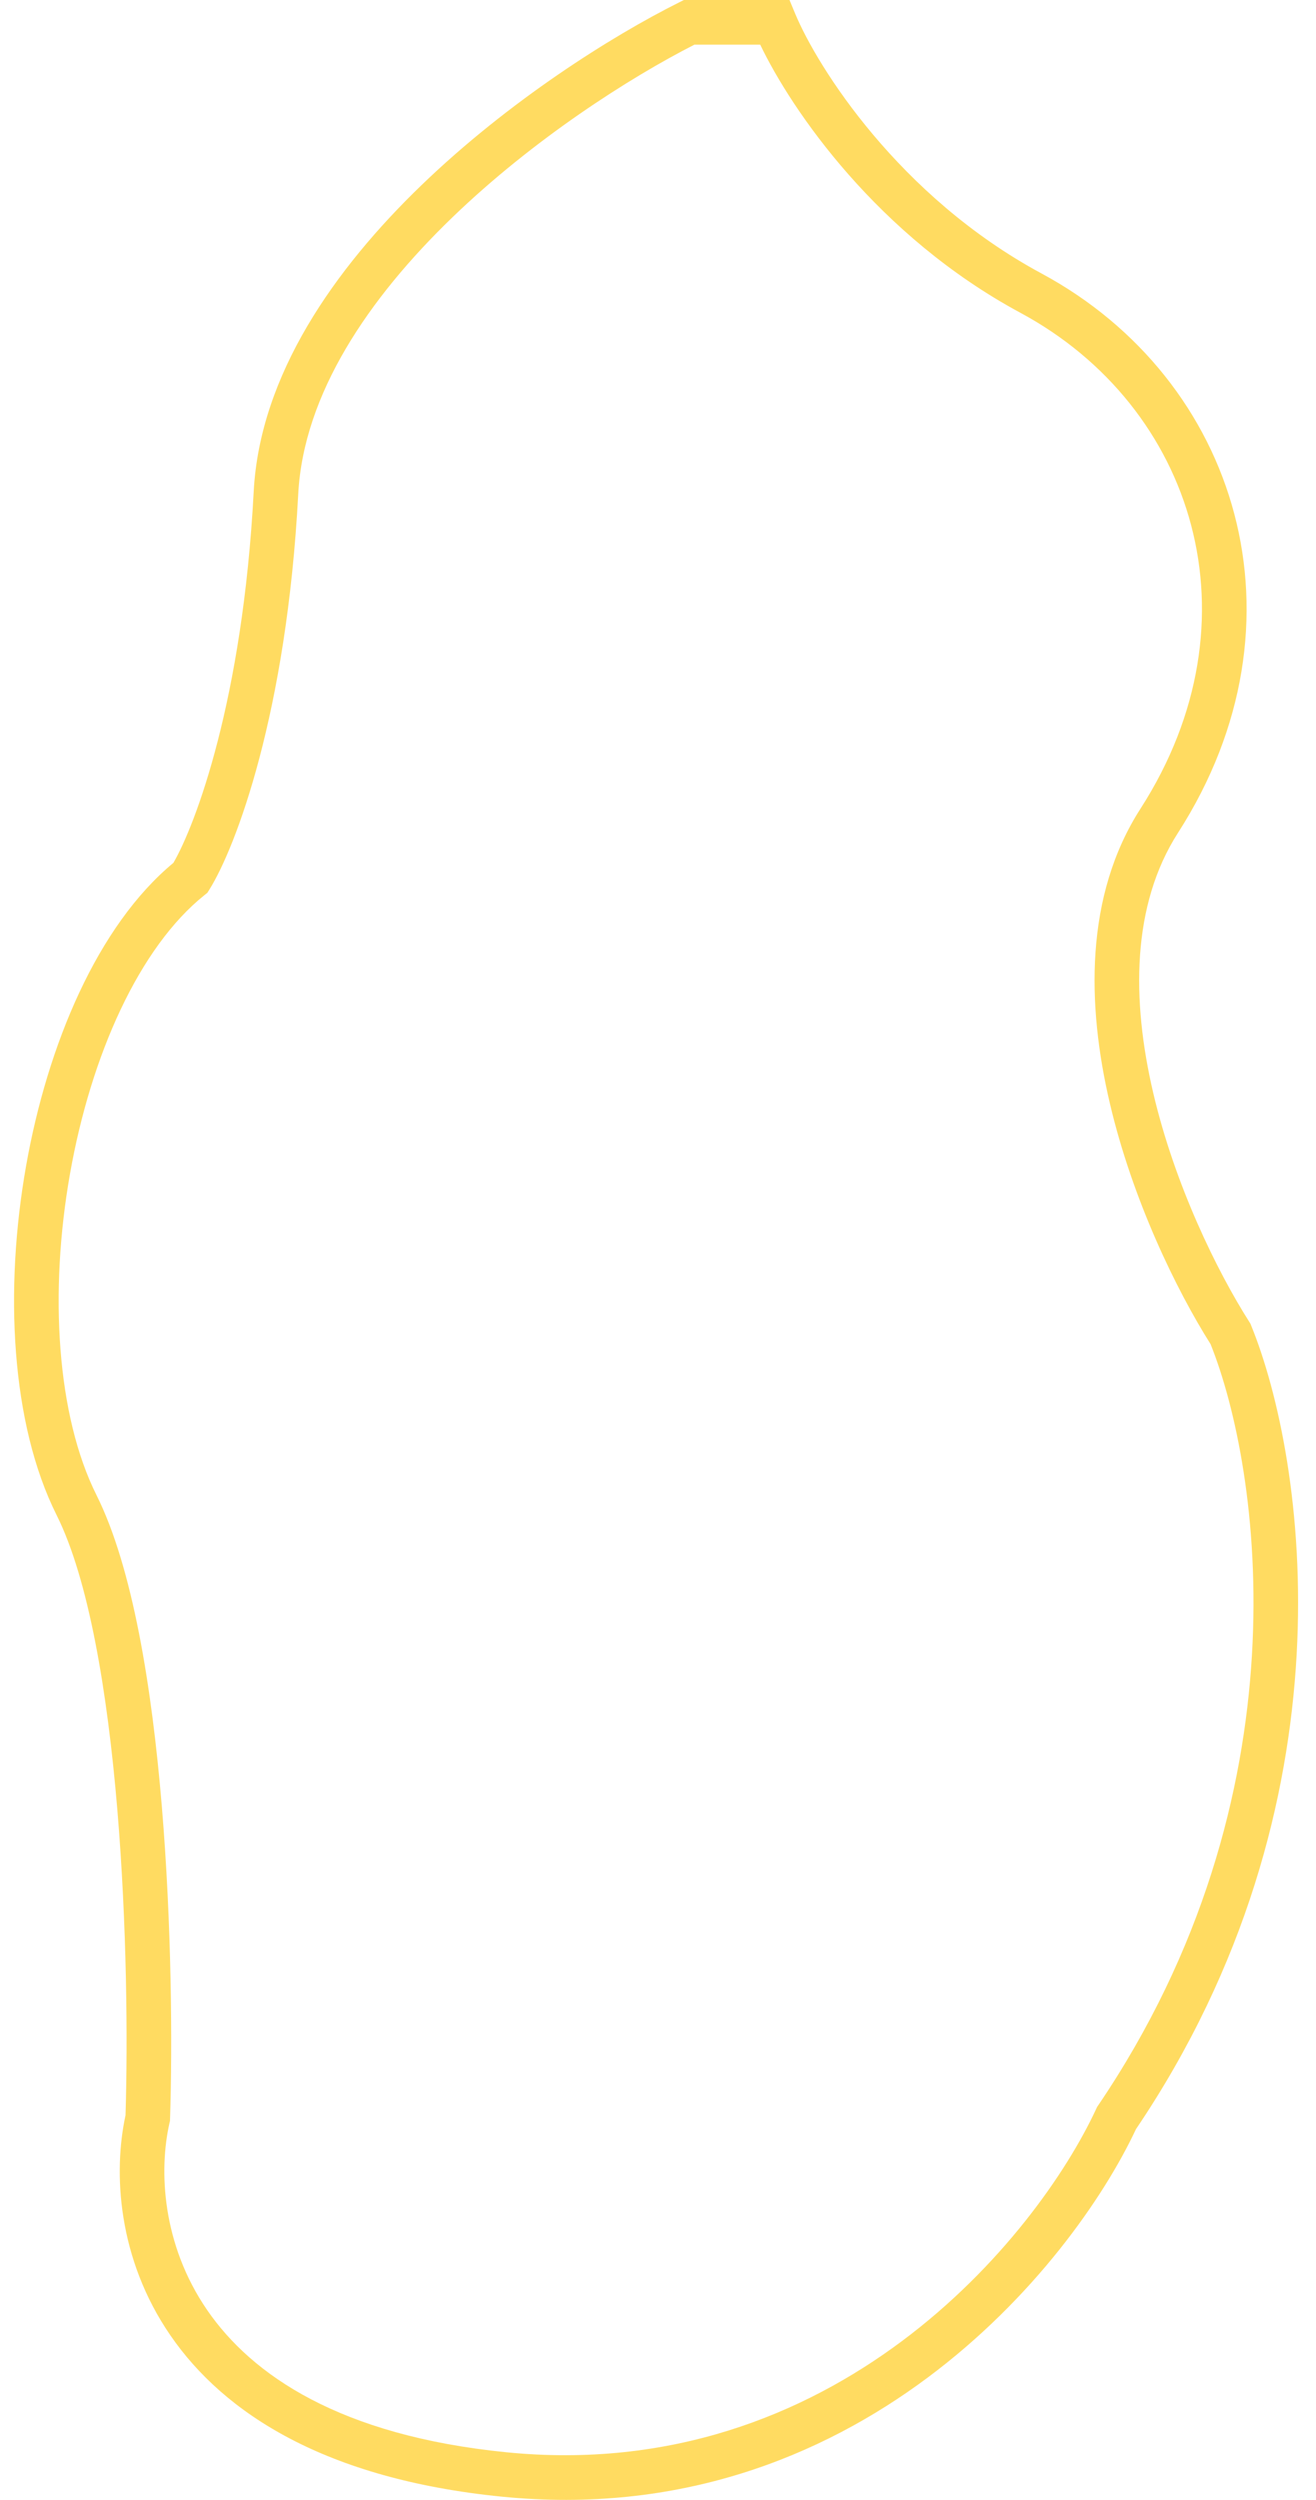 <svg width="59" height="112" viewBox="0 0 59 112" fill="none" xmlns="http://www.w3.org/2000/svg">
<path fill-rule="evenodd" clip-rule="evenodd" d="M30.66 0H35.395L35.651 0.615C36.648 3.007 40.301 8.81 46.699 12.255C55.506 16.998 58.885 27.868 52.815 37.309C50.731 40.551 50.726 44.8 51.702 48.964C52.672 53.103 54.569 56.96 56.011 59.226L56.059 59.302L56.093 59.386C58.529 65.365 60.813 80.766 50.93 95.388C48.032 101.559 38.365 113.443 22.493 111.856C14.616 111.068 10.053 108.142 7.636 104.625C5.272 101.184 5.071 97.332 5.628 94.768C5.729 91.493 5.694 86.249 5.26 81.068C4.818 75.789 3.974 70.75 2.536 67.875C0.486 63.774 0.191 57.781 1.168 52.244C2.13 46.797 4.379 41.469 7.774 38.658C8.758 36.967 10.882 31.369 11.374 22.026C11.65 16.789 15.014 12.038 18.896 8.296C22.803 4.53 27.394 1.633 30.449 0.106L30.66 0ZM31.134 2C28.227 3.481 23.932 6.22 20.284 9.736C16.524 13.361 13.607 17.658 13.371 22.131C12.855 31.937 10.574 37.956 9.388 39.854L9.298 39.998L9.165 40.105C6.252 42.435 4.08 47.255 3.138 52.591C2.199 57.912 2.543 63.416 4.325 66.981C5.953 70.237 6.812 75.631 7.253 80.901C7.699 86.221 7.731 91.593 7.624 94.925L7.621 95.021L7.599 95.115C7.117 97.235 7.261 100.547 9.285 103.492C11.286 106.405 15.239 109.121 22.692 109.866C37.415 111.338 46.47 100.246 49.151 94.472L49.185 94.398L49.23 94.332C58.666 80.426 56.507 65.793 54.274 60.222C52.742 57.795 50.775 53.771 49.755 49.42C48.729 45.046 48.617 40.14 51.133 36.228C56.56 27.785 53.551 18.216 45.751 14.016C39.343 10.566 35.498 4.953 34.082 2H31.134Z" fill="#FFDB61"/>
</svg>
